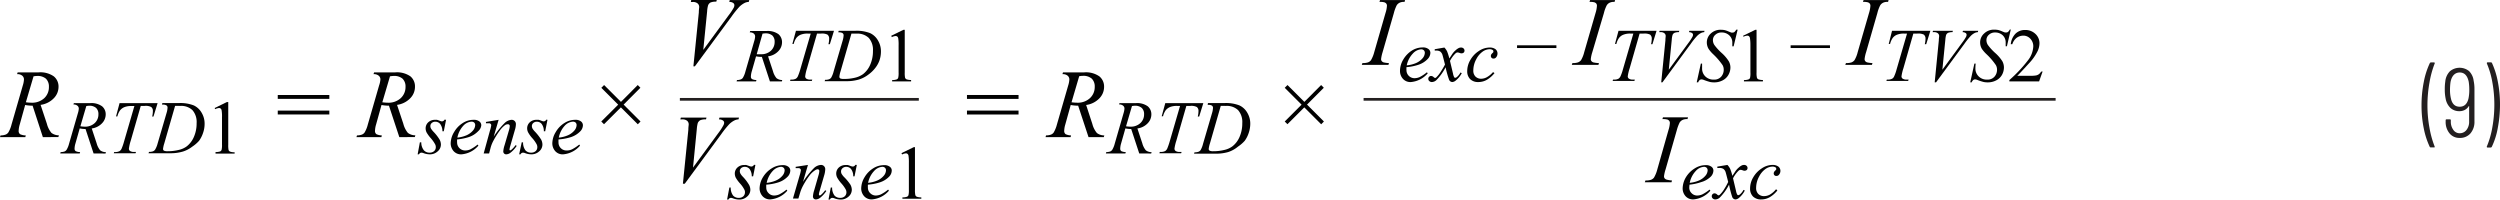   <svg data-name="Layer 1" xmlns="http://www.w3.org/2000/svg" width="6.39in" height="0.51in" viewBox="0 0 460.02 36.68">
   <path d="M447.1,30.06A14.52,14.52,0,0,1,446,26.68a20.93,20.93,0,0,1-.42-4.23,22.19,22.19,0,0,1,.42-4.37,14.28,14.28,0,0,1,1.11-3.45.24.24,0,0,1,.22-.12h.54a.15.15,0,0,1,.13.06.12.12,0,0,1,0,.14,17.59,17.59,0,0,0-.95,3.47,23.68,23.68,0,0,0-.38,4.23,22.86,22.86,0,0,0,.38,4.17,17.49,17.49,0,0,0,.95,3.41.1.1,0,0,1,0,.07.11.11,0,0,1-.05.09.18.18,0,0,1-.11,0h-.6A.24.24,0,0,1,447.1,30.06Z" transform="translate(0 -3.04)" fill="#231f20">
   </path>
   <path d="M455.32,19.44v5.92a3.24,3.24,0,0,1-.74,2.21,2.51,2.51,0,0,1-2,.83,2.3,2.3,0,0,1-1.84-.83,3.28,3.28,0,0,1-.72-2.21v-.2a.16.16,0,0,1,.18-.18h.59a.16.16,0,0,1,.18.18v.2a2.53,2.53,0,0,0,.47,1.57,1.38,1.38,0,0,0,1.14.61,1.55,1.55,0,0,0,1.27-.6,2.41,2.41,0,0,0,.49-1.58V22.59s0-.05,0-.05l-.06,0a1.93,1.93,0,0,1-.72.7,2.07,2.07,0,0,1-1,.24,2.37,2.37,0,0,1-1.66-.6,3.11,3.11,0,0,1-.88-1.69,8.06,8.06,0,0,1-.16-1.74,8.9,8.9,0,0,1,.09-1.41,3.09,3.09,0,0,1,.85-1.9,2.78,2.78,0,0,1,3.51-.05,3,3,0,0,1,.86,1.79A7.25,7.25,0,0,1,455.32,19.44Zm-1.09,1.67a7.84,7.84,0,0,0,.14-1.58,9.6,9.6,0,0,0-.11-1.48c-.24-1.12-.79-1.69-1.65-1.69s-1.48.6-1.7,1.8a11.1,11.1,0,0,0-.09,1.37A6.89,6.89,0,0,0,451,21.2c.24,1,.78,1.46,1.61,1.46S454,22.15,454.23,21.11Z" transform="translate(0 -3.04)" fill="#231f20">
   </path>
   <path d="M458.55,14.63A14.63,14.63,0,0,1,459.61,18a21.83,21.83,0,0,1,.41,4.23,22.92,22.92,0,0,1-.41,4.35,13.43,13.43,0,0,1-1.1,3.46.25.25,0,0,1-.22.13h-.56a.15.15,0,0,1-.13-.07.12.12,0,0,1,0-.13,16.13,16.13,0,0,0,1-3.46,23.74,23.74,0,0,0,.38-4.25,22.94,22.94,0,0,0-.38-4.17,15.25,15.25,0,0,0-1-3.39l0-.07c0-.09.06-.14.16-.14h.6A.24.24,0,0,1,458.55,14.63Z" transform="translate(0 -3.04)" fill="#231f20">
   </path>
   <path d="M7.89,28.26,6,22.47a7.29,7.29,0,0,1-1.37-.13l-1,3.6a4.6,4.6,0,0,0-.2,1.19.72.72,0,0,0,.26.58,2.49,2.49,0,0,0,1.05.23l-.08.32H0l.1-.32A2.63,2.63,0,0,0,1,27.8a1.12,1.12,0,0,0,.53-.4,5.42,5.42,0,0,0,.59-1.46l2.08-7.2a4.31,4.31,0,0,0,.21-1.11.88.88,0,0,0-.33-.69,1.34,1.34,0,0,0-.94-.27l.11-.33H7.1a4.3,4.3,0,0,1,2.81.74A2.41,2.41,0,0,1,10.77,19a3,3,0,0,1-.88,2.11,4.15,4.15,0,0,1-2.42,1.21l1.16,3.49a4.25,4.25,0,0,0,.84,1.67,2.26,2.26,0,0,0,1.37.44l-.1.32ZM4.76,21.84a7.83,7.83,0,0,0,1,.08,3.3,3.3,0,0,0,2.39-.84A2.76,2.76,0,0,0,9,19a2,2,0,0,0-.55-1.5A2.32,2.32,0,0,0,6.84,17a3.55,3.55,0,0,0-.67.07Z" transform="translate(0 -3.04)" fill="#010101">
   </path>
   <path d="M17.22,31.26l-1.48-4.5a5,5,0,0,1-1.07-.11l-.8,2.81a3.56,3.56,0,0,0-.15.92.53.53,0,0,0,.2.45,1.9,1.9,0,0,0,.82.18l-.07.25H11.09l.07-.25a2.36,2.36,0,0,0,.68-.1.86.86,0,0,0,.41-.32,4.18,4.18,0,0,0,.46-1.13l1.62-5.6A3.48,3.48,0,0,0,14.5,23a.67.67,0,0,0-.26-.53,1.08,1.08,0,0,0-.73-.22l.08-.25h3a3.32,3.32,0,0,1,2.19.58,1.9,1.9,0,0,1,.67,1.51,2.34,2.34,0,0,1-.69,1.63,3.16,3.16,0,0,1-1.88.94l.9,2.72a3.45,3.45,0,0,0,.65,1.3,1.73,1.73,0,0,0,1.06.34l-.07.25Zm-2.43-5a5.91,5.91,0,0,0,.78.07,2.58,2.58,0,0,0,1.86-.66,2.15,2.15,0,0,0,.68-1.62,1.53,1.53,0,0,0-.42-1.16,1.83,1.83,0,0,0-1.29-.41,2.76,2.76,0,0,0-.52.06Z" transform="translate(0 -3.04)" fill="#010101">
   </path>
   <path d="M22,22h7l-.76,2.46H28a4,4,0,0,0,.13-1,.89.89,0,0,0-.31-.75,2.17,2.17,0,0,0-1.19-.2h-.73l-1.84,6.39a8.08,8.08,0,0,0-.34,1.48.52.52,0,0,0,.21.43,1.36,1.36,0,0,0,.78.17h.31l-.08.25h-4L21,31h.18a1.67,1.67,0,0,0,.82-.17,1.1,1.1,0,0,0,.36-.42,9.77,9.77,0,0,0,.45-1.29l1.92-6.59h-.56a3.34,3.34,0,0,0-1.29.21,2,2,0,0,0-.79.59,3.2,3.2,0,0,0-.49,1.11h-.25Z" transform="translate(0 -3.04)" fill="#010101">
   </path>
   <path d="M29.8,22.24l.08-.25h3a6.74,6.74,0,0,1,2.78.43,3.28,3.28,0,0,1,1.45,1.36,3.88,3.88,0,0,1,.54,2,5.08,5.08,0,0,1-.31,1.77,5.21,5.21,0,0,1-.71,1.38A6.37,6.37,0,0,1,35.39,30a5.45,5.45,0,0,1-1.77.92,8,8,0,0,1-2.37.3H27.33l.09-.25a2,2,0,0,0,.72-.1.86.86,0,0,0,.4-.31A4.35,4.35,0,0,0,29,29.44l1.64-5.6a3.9,3.9,0,0,0,.19-1,.48.48,0,0,0-.18-.41,1.13,1.13,0,0,0-.69-.15Zm2.42.26-2,6.94a5,5,0,0,0-.22,1,.35.35,0,0,0,.07.21.31.31,0,0,0,.19.13,1.64,1.64,0,0,0,.58.07,8.36,8.36,0,0,0,2-.23,3.89,3.89,0,0,0,1.51-.66,4.36,4.36,0,0,0,1.33-1.75,6.14,6.14,0,0,0,.5-2.53,3.3,3.3,0,0,0-.77-2.39,3,3,0,0,0-2.23-.78Z" transform="translate(0 -3.04)" fill="#010101">
   </path>
   <path d="M39.5,22.9l2.25-1.1H42v7.83a4.5,4.5,0,0,0,.06,1,.54.54,0,0,0,.27.29,2.31,2.31,0,0,0,.84.12v.25H39.66V31a2.57,2.57,0,0,0,.85-.11.61.61,0,0,0,.26-.27,3.55,3.55,0,0,0,.08-1v-5a7,7,0,0,0-.07-1.3.58.58,0,0,0-.17-.32.48.48,0,0,0-.31-.1,1.81,1.81,0,0,0-.7.21Z" transform="translate(0 -3.04)" fill="#010101">
   </path>
   <path d="M51.11,20.5H60.6v.72H51.11Zm0,2.87H60.6v.72H51.11Z" transform="translate(0 -3.04)" fill="#010101">
   </path>
   <path d="M73.48,28.26l-1.91-5.79a7.29,7.29,0,0,1-1.37-.13l-1,3.6a4.6,4.6,0,0,0-.2,1.19.72.72,0,0,0,.26.58,2.49,2.49,0,0,0,1,.23l-.08.32H65.59l.1-.32a2.63,2.63,0,0,0,.87-.14,1.12,1.12,0,0,0,.53-.4,5.42,5.42,0,0,0,.59-1.46l2.08-7.2A4.31,4.31,0,0,0,70,17.63a.88.88,0,0,0-.33-.69,1.34,1.34,0,0,0-.94-.27l.11-.33h3.88a4.3,4.3,0,0,1,2.81.74A2.41,2.41,0,0,1,76.36,19a3,3,0,0,1-.88,2.11,4.15,4.15,0,0,1-2.42,1.21l1.16,3.49a4.25,4.25,0,0,0,.84,1.67,2.26,2.26,0,0,0,1.37.44l-.1.32Zm-3.13-6.42a7.83,7.83,0,0,0,1,.08,3.3,3.3,0,0,0,2.39-.84A2.76,2.76,0,0,0,74.62,19a2,2,0,0,0-.55-1.5A2.32,2.32,0,0,0,72.43,17a3.55,3.55,0,0,0-.67.07Z" transform="translate(0 -3.04)" fill="#010101">
   </path>
   <path d="M82.08,25.07l-.42,2.1h-.25A2.26,2.26,0,0,0,81,25.84a1.12,1.12,0,0,0-.89-.42.93.93,0,0,0-.67.24.72.72,0,0,0-.25.56.94.94,0,0,0,.1.43,3.45,3.45,0,0,0,.43.57,8.26,8.26,0,0,1,1.15,1.46,1.93,1.93,0,0,1,.26.93,1.64,1.64,0,0,1-.59,1.26,2.08,2.08,0,0,1-1.49.55,3.29,3.29,0,0,1-1.14-.23,1.2,1.2,0,0,0-.35-.08.5.5,0,0,0-.46.31h-.25l.41-2.21h.26A2.29,2.29,0,0,0,78,30.68a1.34,1.34,0,0,0,1.06.43,1.18,1.18,0,0,0,.83-.29.94.94,0,0,0,.3-.71,1.06,1.06,0,0,0-.11-.51,6.1,6.1,0,0,0-.8-1.14,6.21,6.21,0,0,1-.79-1.08,1.73,1.73,0,0,1-.17-.73,1.5,1.5,0,0,1,.48-1.12A1.76,1.76,0,0,1,80,25.07a2.35,2.35,0,0,1,.4,0,3.58,3.58,0,0,1,.45.15,1.81,1.81,0,0,0,.46.14.59.59,0,0,0,.5-.33Z" transform="translate(0 -3.04)" fill="#010101">
   </path>
   <path d="M84.11,28.68a4.72,4.72,0,0,0,0,.57,1.47,1.47,0,0,0,1.48,1.46,2.22,2.22,0,0,0,.95-.2,7.6,7.6,0,0,0,1.35-.89l.14.2a4.57,4.57,0,0,1-3.09,1.6,1.81,1.81,0,0,1-1.5-.62,2.17,2.17,0,0,1-.51-1.39,4.1,4.1,0,0,1,.63-2.09,4.73,4.73,0,0,1,1.58-1.65,3.62,3.62,0,0,1,2-.6,1.61,1.61,0,0,1,1.07.3.89.89,0,0,1,.35.7A1.63,1.63,0,0,1,88,27.15a4.22,4.22,0,0,1-1.75,1.1A9.92,9.92,0,0,1,84.11,28.68Zm0-.33a5.86,5.86,0,0,0,1.65-.4,3.3,3.3,0,0,0,1.26-.9,1.62,1.62,0,0,0,.42-1,.64.64,0,0,0-.18-.47.74.74,0,0,0-.52-.17,2.22,2.22,0,0,0-1.48.74A4.46,4.46,0,0,0,84.16,28.35Z" transform="translate(0 -3.04)" fill="#010101">
   </path>
   <path d="M91.75,25.07l-.91,3.11a14,14,0,0,1,2-2.5,2,2,0,0,1,1.31-.61.77.77,0,0,1,.56.23.8.8,0,0,1,.22.59,3.84,3.84,0,0,1-.2,1.09l-.83,2.88a4,4,0,0,0-.14.61.3.3,0,0,0,0,.16.17.17,0,0,0,.12.06.37.37,0,0,0,.2-.09,4.68,4.68,0,0,0,.79-.87l.21.13a5,5,0,0,1-1.2,1.3,1.3,1.3,0,0,1-.71.26.52.52,0,0,1-.56-.56,4.62,4.62,0,0,1,.24-1.13L93.65,27a3.07,3.07,0,0,0,.15-.8.31.31,0,0,0-.31-.31A.93.93,0,0,0,93,26a4.22,4.22,0,0,0-1,1,14.42,14.42,0,0,0-1.15,1.81,6.3,6.3,0,0,0-.54,1.27L90,31.26h-1L90.17,27a5,5,0,0,0,.22-.93.34.34,0,0,0-.12-.26.4.4,0,0,0-.3-.11l-.29,0-.26,0,0-.24Z" transform="translate(0 -3.04)" fill="#010101">
   </path>
   <path d="M100.74,25.07l-.42,2.1h-.25a2.19,2.19,0,0,0-.39-1.33,1.11,1.11,0,0,0-.88-.42.94.94,0,0,0-.68.24.75.75,0,0,0-.25.56,1.08,1.08,0,0,0,.1.43,3.12,3.12,0,0,0,.44.57,9.37,9.37,0,0,1,1.15,1.46,2,2,0,0,1,.25.93,1.64,1.64,0,0,1-.59,1.26,2.08,2.08,0,0,1-1.49.55,3.2,3.2,0,0,1-1.13-.23,1.35,1.35,0,0,0-.35-.08.52.52,0,0,0-.47.31h-.25L96,29.21h.25a2.36,2.36,0,0,0,.43,1.47,1.35,1.35,0,0,0,1.07.43,1.16,1.16,0,0,0,.82-.29.94.94,0,0,0,.3-.71,1.06,1.06,0,0,0-.11-.51,5.64,5.64,0,0,0-.8-1.14,5.53,5.53,0,0,1-.78-1.08,1.61,1.61,0,0,1-.18-.73,1.5,1.5,0,0,1,.48-1.12,1.76,1.76,0,0,1,1.24-.46,2.35,2.35,0,0,1,.4,0,3.58,3.58,0,0,1,.45.15,1.73,1.73,0,0,0,.47.14.58.58,0,0,0,.49-.33Z" transform="translate(0 -3.04)" fill="#010101">
   </path>
   <path d="M102.77,28.68a4.43,4.43,0,0,0,0,.57,1.45,1.45,0,0,0,1.47,1.46,2.22,2.22,0,0,0,1-.2,7.6,7.6,0,0,0,1.35-.89l.14.2a4.57,4.57,0,0,1-3.09,1.6,1.81,1.81,0,0,1-1.5-.62,2.17,2.17,0,0,1-.51-1.39,4.1,4.1,0,0,1,.63-2.09,4.73,4.73,0,0,1,1.58-1.65,3.65,3.65,0,0,1,2-.6,1.61,1.61,0,0,1,1.07.3.89.89,0,0,1,.35.7,1.63,1.63,0,0,1-.45,1.08,4.22,4.22,0,0,1-1.75,1.1A9.92,9.92,0,0,1,102.77,28.68Zm0-.33a5.69,5.69,0,0,0,1.65-.4,3.3,3.3,0,0,0,1.26-.9,1.62,1.62,0,0,0,.42-1,.64.64,0,0,0-.18-.47.74.74,0,0,0-.52-.17,2.24,2.24,0,0,0-1.48.74A4.46,4.46,0,0,0,102.82,28.35Z" transform="translate(0 -3.04)" fill="#010101">
   </path>
   <path d="M110.64,25.38l3.11-3.1-3.1-3.1.51-.51,3.1,3.1,3.09-3.1.49.5-3.09,3.1,3.11,3.11-.5.51-3.11-3.11-3.11,3.1Z" transform="translate(0 -3.04)" fill="#010101">
   </path>
   <path d="M236.4,25.38l3.1-3.1-3.1-3.1.51-.51,3.1,3.1,3.09-3.1.49.5-3.09,3.1,3.11,3.11-.5.51L240,22.78l-3.1,3.1Z" transform="translate(0 -3.04)" fill="#010101">
   </path>
   <path d="M177.93,20.5h9.49v.72h-9.49Zm0,2.87h9.49v.72h-9.49Z" transform="translate(0 -3.04)" fill="#010101">
   </path>
   <path d="M200.3,28.26l-1.91-5.79a7.29,7.29,0,0,1-1.37-.13l-1,3.6a4.6,4.6,0,0,0-.2,1.19.72.72,0,0,0,.26.58,2.49,2.49,0,0,0,1,.23l-.08.32h-4.61l.09-.32a2.65,2.65,0,0,0,.88-.14,1.12,1.12,0,0,0,.53-.4,5.77,5.77,0,0,0,.59-1.46l2.08-7.2a4.31,4.31,0,0,0,.21-1.11.88.88,0,0,0-.33-.69,1.34,1.34,0,0,0-.94-.27l.1-.33h3.89a4.3,4.3,0,0,1,2.81.74,2.41,2.41,0,0,1,.86,1.94,3,3,0,0,1-.88,2.11,4.15,4.15,0,0,1-2.42,1.21L201,25.83a4.25,4.25,0,0,0,.84,1.67,2.25,2.25,0,0,0,1.36.44l-.09.32Zm-3.13-6.42a7.83,7.83,0,0,0,1,.08,3.3,3.3,0,0,0,2.39-.84,2.76,2.76,0,0,0,.88-2.09,2,2,0,0,0-.55-1.5,2.32,2.32,0,0,0-1.64-.51,3.55,3.55,0,0,0-.67.07Z" transform="translate(0 -3.04)" fill="#010101">
   </path>
   <path d="M209.63,31.26l-1.48-4.5a5,5,0,0,1-1.07-.11l-.8,2.81a3.56,3.56,0,0,0-.15.92.55.55,0,0,0,.19.45,2,2,0,0,0,.83.18l-.07.25h-3.59l.08-.25a2.36,2.36,0,0,0,.68-.1.86.86,0,0,0,.41-.32,4.18,4.18,0,0,0,.46-1.13l1.62-5.6a3.48,3.48,0,0,0,.17-.87.67.67,0,0,0-.26-.53,1.09,1.09,0,0,0-.74-.22L206,22h3a3.32,3.32,0,0,1,2.19.58,1.9,1.9,0,0,1,.67,1.51,2.34,2.34,0,0,1-.69,1.63,3.16,3.16,0,0,1-1.88.94l.9,2.72a3.45,3.45,0,0,0,.65,1.3,1.73,1.73,0,0,0,1.06.34l-.07.25Zm-2.43-5a5.91,5.91,0,0,0,.78.07,2.58,2.58,0,0,0,1.86-.66,2.15,2.15,0,0,0,.68-1.62,1.53,1.53,0,0,0-.42-1.16,1.83,1.83,0,0,0-1.29-.41,2.76,2.76,0,0,0-.52.06Z" transform="translate(0 -3.04)" fill="#010101">
   </path>
   <path d="M214.42,22h7l-.76,2.46h-.26a4,4,0,0,0,.13-1,.89.89,0,0,0-.31-.75,2.17,2.17,0,0,0-1.19-.2h-.73l-1.84,6.39a8.53,8.53,0,0,0-.35,1.48.53.53,0,0,0,.22.43,1.36,1.36,0,0,0,.78.17h.31l-.08.25h-4l.07-.25h.18a1.67,1.67,0,0,0,.82-.17,1.1,1.1,0,0,0,.36-.42,11.58,11.58,0,0,0,.45-1.29l1.92-6.59h-.56a3.34,3.34,0,0,0-1.29.21,2,2,0,0,0-.79.59,3.2,3.2,0,0,0-.49,1.11h-.25Z" transform="translate(0 -3.04)" fill="#010101">
   </path>
   <path d="M222.2,22.24l.09-.25h3a6.74,6.74,0,0,1,2.78.43,3.28,3.28,0,0,1,1.45,1.36,3.88,3.88,0,0,1,.54,2,5.32,5.32,0,0,1-.31,1.77,5.21,5.21,0,0,1-.71,1.38A6.37,6.37,0,0,1,227.8,30,5.45,5.45,0,0,1,226,31a8,8,0,0,1-2.37.3h-3.92l.09-.25a2,2,0,0,0,.72-.1.86.86,0,0,0,.4-.31,4.35,4.35,0,0,0,.45-1.16l1.64-5.6a3.9,3.9,0,0,0,.19-1,.48.48,0,0,0-.18-.41,1.15,1.15,0,0,0-.7-.15Zm2.43.26-2,6.94a5,5,0,0,0-.22,1,.35.35,0,0,0,.07.21.31.31,0,0,0,.19.13,1.64,1.64,0,0,0,.58.07,8.36,8.36,0,0,0,2-.23,3.89,3.89,0,0,0,1.51-.66,4.36,4.36,0,0,0,1.33-1.75,6.14,6.14,0,0,0,.5-2.53,3.3,3.3,0,0,0-.77-2.39,3,3,0,0,0-2.23-.78Z" transform="translate(0 -3.04)" fill="#010101">
   </path>
   <path d="M127.59,15.23l1-9.92c0-.51.07-.85.07-1a.85.85,0,0,0-.3-.66,1.31,1.31,0,0,0-.92-.26h-.32L127.2,3h4.7l-.1.33a2.51,2.51,0,0,0-1.05.15,1,1,0,0,0-.45.51,4.94,4.94,0,0,0-.18,1.1l-.71,7.11,4.65-6.34A10.88,10.88,0,0,0,135,4.46a1,1,0,0,0,.13-.47.5.5,0,0,0-.2-.41,1.24,1.24,0,0,0-.75-.21l.1-.33h3.59l-.09.33a2,2,0,0,0-.69.16,3.89,3.89,0,0,0-1,.7,17.38,17.38,0,0,0-1.51,1.88l-6.72,9.12Z" transform="translate(0 -3.04)" fill="#010101">
   </path>
   <path d="M141.67,18l-1.48-4.51a5,5,0,0,1-1.07-.1l-.8,2.8a3.69,3.69,0,0,0-.15.93.53.53,0,0,0,.2.45,1.9,1.9,0,0,0,.82.18l-.07.25h-3.58l.07-.25a2,2,0,0,0,.68-.11.79.79,0,0,0,.41-.31,4.28,4.28,0,0,0,.46-1.14l1.62-5.59a3.48,3.48,0,0,0,.17-.87.7.7,0,0,0-.26-.54,1.13,1.13,0,0,0-.73-.21l.08-.25h3a3.38,3.38,0,0,1,2.19.57,1.93,1.93,0,0,1,.67,1.51,2.35,2.35,0,0,1-.69,1.64,3.16,3.16,0,0,1-1.88.94l.9,2.72a3.39,3.39,0,0,0,.65,1.29,1.73,1.73,0,0,0,1.06.35l-.07.25Zm-2.43-5A5.77,5.77,0,0,0,140,13a2.57,2.57,0,0,0,1.86-.65,2.17,2.17,0,0,0,.68-1.62,1.55,1.55,0,0,0-.42-1.17,1.88,1.88,0,0,0-1.29-.4,2.76,2.76,0,0,0-.52.06Z" transform="translate(0 -3.04)" fill="#010101">
   </path>
   <path d="M146.46,8.69h7l-.76,2.46h-.26a4,4,0,0,0,.13-1,.91.91,0,0,0-.31-.76,2.31,2.31,0,0,0-1.19-.19h-.73l-1.84,6.39a7.9,7.9,0,0,0-.34,1.48.53.53,0,0,0,.21.43,1.36,1.36,0,0,0,.78.17h.31l-.08.25h-4l.07-.25h.18a1.67,1.67,0,0,0,.82-.17,1.07,1.07,0,0,0,.36-.43,10.47,10.47,0,0,0,.45-1.28l1.92-6.59h-.56a3.34,3.34,0,0,0-1.29.21,1.94,1.94,0,0,0-.79.59,3.2,3.2,0,0,0-.49,1.11h-.25Z" transform="translate(0 -3.04)" fill="#010101">
   </path>
   <path d="M154.25,8.94l.08-.25h3a6.74,6.74,0,0,1,2.78.43,3.28,3.28,0,0,1,1.45,1.36,3.85,3.85,0,0,1,.54,2,5.08,5.08,0,0,1-.31,1.77A5,5,0,0,1,161,15.6a6.07,6.07,0,0,1-1.2,1.14,5.65,5.65,0,0,1-1.77.92,8,8,0,0,1-2.37.3h-3.92l.09-.25a2,2,0,0,0,.72-.1.86.86,0,0,0,.4-.31,4.51,4.51,0,0,0,.45-1.16l1.64-5.6a4,4,0,0,0,.19-1,.48.48,0,0,0-.18-.41,1.13,1.13,0,0,0-.69-.15Zm2.42.26-2,6.94a5.11,5.11,0,0,0-.22,1,.35.35,0,0,0,.26.35,2,2,0,0,0,.58.06,8.37,8.37,0,0,0,2-.22,4.21,4.21,0,0,0,1.51-.66,4.36,4.36,0,0,0,1.33-1.75,6.17,6.17,0,0,0,.5-2.53,3.3,3.3,0,0,0-.77-2.39,3,3,0,0,0-2.23-.79Z" transform="translate(0 -3.04)" fill="#010101">
   </path>
   <path d="M164,9.6l2.25-1.1h.23v7.83a4.56,4.56,0,0,0,.06,1,.58.58,0,0,0,.27.29,2.31,2.31,0,0,0,.84.12V18h-3.49v-.25a2.25,2.25,0,0,0,.85-.12.55.55,0,0,0,.26-.26,3.6,3.6,0,0,0,.08-1v-5a6.91,6.91,0,0,0-.07-1.3.58.58,0,0,0-.17-.32.48.48,0,0,0-.31-.1,1.81,1.81,0,0,0-.7.21Z" transform="translate(0 -3.04)" fill="#010101">
   </path>
   <path d="M125.66,36.83l1-9.92c0-.51.07-.85.07-1a.88.88,0,0,0-.29-.66,1.36,1.36,0,0,0-.93-.26h-.32l.09-.33H130l-.09.33a2.51,2.51,0,0,0-1.05.15,1.1,1.1,0,0,0-.46.51,5.67,5.67,0,0,0-.18,1.1l-.7,7.11,4.65-6.34a10.48,10.48,0,0,0,.94-1.44,1.08,1.08,0,0,0,.14-.47.51.51,0,0,0-.21-.41,1.24,1.24,0,0,0-.75-.21l.1-.33h3.59l-.09.33a1.89,1.89,0,0,0-.68.16,3.76,3.76,0,0,0-1,.7,17.38,17.38,0,0,0-1.51,1.88L126,36.83Z" transform="translate(0 -3.04)" fill="#010101">
   </path>
   <path d="M139,33.37l-.42,2.1h-.25a2.26,2.26,0,0,0-.39-1.33,1.11,1.11,0,0,0-.88-.42,1,1,0,0,0-.68.23.78.78,0,0,0-.25.56,1,1,0,0,0,.1.43,2.8,2.8,0,0,0,.44.58A8.19,8.19,0,0,1,137.81,37a1.93,1.93,0,0,1,.26.93,1.64,1.64,0,0,1-.59,1.26,2.08,2.08,0,0,1-1.49.55,3.29,3.29,0,0,1-1.14-.23,1.22,1.22,0,0,0-.34-.08.5.5,0,0,0-.47.31h-.25l.42-2.21h.25a2.36,2.36,0,0,0,.43,1.47,1.35,1.35,0,0,0,1.07.43,1.16,1.16,0,0,0,.82-.29,1,1,0,0,0,.3-.72,1,1,0,0,0-.11-.5,5.38,5.38,0,0,0-.8-1.14,6.21,6.21,0,0,1-.79-1.08,1.8,1.8,0,0,1-.17-.73,1.5,1.5,0,0,1,.48-1.12,1.76,1.76,0,0,1,1.24-.46,1.64,1.64,0,0,1,.4,0l.45.15a1.59,1.59,0,0,0,.47.13.56.56,0,0,0,.49-.32Z" transform="translate(0 -3.04)" fill="#010101">
   </path>
   <path d="M141,37a4.43,4.43,0,0,0,0,.57,1.37,1.37,0,0,0,.43,1,1.39,1.39,0,0,0,1,.43,2.38,2.38,0,0,0,.95-.2,7.6,7.6,0,0,0,1.35-.89l.14.2a4.57,4.57,0,0,1-3.09,1.6,1.82,1.82,0,0,1-1.5-.63,2.15,2.15,0,0,1-.51-1.38,4.1,4.1,0,0,1,.63-2.09A4.85,4.85,0,0,1,142,34a3.72,3.72,0,0,1,2-.59,1.61,1.61,0,0,1,1.07.3.87.87,0,0,1,.35.69,1.65,1.65,0,0,1-.45,1.09,4.11,4.11,0,0,1-1.75,1.09A9.28,9.28,0,0,1,141,37Zm.05-.33a5.69,5.69,0,0,0,1.65-.4,3.3,3.3,0,0,0,1.26-.9,1.62,1.62,0,0,0,.42-1,.64.64,0,0,0-.18-.47.7.7,0,0,0-.52-.18,2.26,2.26,0,0,0-1.48.75A4.46,4.46,0,0,0,141.08,36.65Z" transform="translate(0 -3.04)" fill="#010101">
   </path>
   <path d="M148.67,33.37l-.91,3.11a15.09,15.09,0,0,1,2-2.51,2,2,0,0,1,1.31-.6.75.75,0,0,1,.56.23.78.78,0,0,1,.22.59,4.21,4.21,0,0,1-.19,1.09l-.84,2.88a3.7,3.7,0,0,0-.14.61.3.3,0,0,0,.05.16.17.17,0,0,0,.12.06.37.37,0,0,0,.2-.09,4.68,4.68,0,0,0,.79-.87l.21.13a5.15,5.15,0,0,1-1.2,1.3,1.35,1.35,0,0,1-.71.26.54.54,0,0,1-.4-.15.56.56,0,0,1-.15-.41,4.47,4.47,0,0,1,.23-1.13l.79-2.75a3.07,3.07,0,0,0,.15-.8.28.28,0,0,0-.09-.22.29.29,0,0,0-.22-.09.91.91,0,0,0-.45.17,4.08,4.08,0,0,0-1.06,1,14.42,14.42,0,0,0-1.15,1.81,6.93,6.93,0,0,0-.54,1.27l-.34,1.13h-1l1.24-4.28a5.23,5.23,0,0,0,.22-.93.34.34,0,0,0-.12-.26.41.41,0,0,0-.3-.12l-.28,0-.26,0,0-.24Z" transform="translate(0 -3.04)" fill="#010101">
   </path>
   <path d="M157.66,33.37l-.42,2.1H157a2.13,2.13,0,0,0-.39-1.33,1.11,1.11,0,0,0-.88-.42A1,1,0,0,0,155,34a.77.77,0,0,0-.24.56,1,1,0,0,0,.09.43,3.23,3.23,0,0,0,.44.58A8.92,8.92,0,0,1,156.48,37a2.05,2.05,0,0,1,.26.93,1.67,1.67,0,0,1-.59,1.26,2.12,2.12,0,0,1-1.5.55,3.24,3.24,0,0,1-1.13-.23,1.27,1.27,0,0,0-.35-.08.5.5,0,0,0-.47.31h-.25l.42-2.21h.25a2.36,2.36,0,0,0,.43,1.47,1.37,1.37,0,0,0,1.07.43,1.16,1.16,0,0,0,.82-.29,1,1,0,0,0,.31-.72,1.18,1.18,0,0,0-.11-.5,5.94,5.94,0,0,0-.81-1.14,6,6,0,0,1-.78-1.08,1.67,1.67,0,0,1-.18-.73,1.5,1.5,0,0,1,.48-1.12,1.78,1.78,0,0,1,1.25-.46,1.61,1.61,0,0,1,.39,0,3.1,3.1,0,0,1,.45.15,1.59,1.59,0,0,0,.47.13.56.56,0,0,0,.49-.32Z" transform="translate(0 -3.04)" fill="#010101">
   </path>
   <path d="M159.7,37a4.72,4.72,0,0,0,0,.57,1.37,1.37,0,0,0,.43,1,1.43,1.43,0,0,0,1,.43,2.37,2.37,0,0,0,.94-.2,6.94,6.94,0,0,0,1.35-.89l.15.2a4.57,4.57,0,0,1-3.09,1.6,1.82,1.82,0,0,1-1.51-.63,2.13,2.13,0,0,1-.5-1.38,4.1,4.1,0,0,1,.63-2.09A4.73,4.73,0,0,1,160.67,34a3.72,3.72,0,0,1,2-.59,1.61,1.61,0,0,1,1.07.3.84.84,0,0,1,.35.69,1.65,1.65,0,0,1-.45,1.09,4.11,4.11,0,0,1-1.75,1.09A9.29,9.29,0,0,1,159.7,37Zm0-.33a5.69,5.69,0,0,0,1.65-.4,3.3,3.3,0,0,0,1.26-.9,1.62,1.62,0,0,0,.42-1,.64.64,0,0,0-.18-.47.69.69,0,0,0-.51-.18,2.22,2.22,0,0,0-1.48.75A4.39,4.39,0,0,0,159.74,36.65Z" transform="translate(0 -3.04)" fill="#010101">
   </path>
   <path d="M165.88,31.2l2.26-1.1h.22v7.83a4.31,4.31,0,0,0,.07,1,.51.51,0,0,0,.27.29,2.24,2.24,0,0,0,.83.12v.25h-3.48v-.25a2.29,2.29,0,0,0,.85-.12.55.55,0,0,0,.26-.26,3.6,3.6,0,0,0,.08-1v-5a8,8,0,0,0-.07-1.3.53.53,0,0,0-.18-.32.44.44,0,0,0-.3-.1,1.81,1.81,0,0,0-.7.21Z" transform="translate(0 -3.04)" fill="#010101">
   </path>
   <line x1="125.1" y1="18.26" x2="169.07" y2="18.26" fill="none" stroke="#231f20" stroke-miterlimit="10" stroke-width="0.5">
   </line>
   <path d="M255.58,14.63l-.1.33h-4.9l.12-.33a3.09,3.09,0,0,0,1-.12,1.2,1.2,0,0,0,.57-.41,5.76,5.76,0,0,0,.6-1.48l2.07-7.19a5.22,5.22,0,0,0,.27-1.35.65.65,0,0,0-.12-.39.78.78,0,0,0-.35-.24,3,3,0,0,0-.91-.08l.11-.33h4.6l-.09.33a1.86,1.86,0,0,0-.84.12,1.35,1.35,0,0,0-.6.5,7.05,7.05,0,0,0-.53,1.44l-2.07,7.19a7.13,7.13,0,0,0-.28,1.27.65.65,0,0,0,.11.37.78.78,0,0,0,.35.24A5,5,0,0,0,255.58,14.63Z" transform="translate(0 -3.04)" fill="#010101">
   </path>
   <path d="M258.8,15.38a4.43,4.43,0,0,0,0,.57,1.47,1.47,0,0,0,1.47,1.46,2.38,2.38,0,0,0,.95-.2,7.6,7.6,0,0,0,1.35-.89l.14.2a4.57,4.57,0,0,1-3.09,1.6,1.82,1.82,0,0,1-1.5-.63,2.15,2.15,0,0,1-.51-1.38A4.1,4.1,0,0,1,258.2,14a4.85,4.85,0,0,1,1.58-1.66,3.72,3.72,0,0,1,2-.59,1.61,1.61,0,0,1,1.07.3.87.87,0,0,1,.35.69,1.65,1.65,0,0,1-.45,1.09A4.11,4.11,0,0,1,261,14.94,9.28,9.28,0,0,1,258.8,15.38Zm.05-.33a5.69,5.69,0,0,0,1.65-.4,3.3,3.3,0,0,0,1.26-.9,1.62,1.62,0,0,0,.42-1,.64.64,0,0,0-.18-.47.7.7,0,0,0-.52-.18,2.26,2.26,0,0,0-1.48.75A4.46,4.46,0,0,0,258.85,15.05Z" transform="translate(0 -3.04)" fill="#010101">
   </path>
   <path d="M265.78,11.77a3,3,0,0,1,.5.71,10.38,10.38,0,0,1,.41,1.3l.6-.91a3.72,3.72,0,0,1,.58-.62,2.37,2.37,0,0,1,.6-.41,1,1,0,0,1,.36-.07.65.65,0,0,1,.47.16.55.55,0,0,1,.07.74.65.65,0,0,1-.43.17.89.89,0,0,1-.31-.06,1.51,1.51,0,0,0-.43-.11.63.63,0,0,0-.39.19,5.21,5.21,0,0,0-1,1.37l.56,2.35a2.33,2.33,0,0,0,.21.65.26.26,0,0,0,.18.11.61.61,0,0,0,.34-.16,2.69,2.69,0,0,0,.64-.82l.24.12a4.25,4.25,0,0,1-1.09,1.34,1.16,1.16,0,0,1-.64.3.67.67,0,0,1-.61-.43A18.1,18.1,0,0,1,266,15.4a9.56,9.56,0,0,1-1.71,2.38,1.29,1.29,0,0,1-.81.34.71.71,0,0,1-.5-.2.51.51,0,0,1-.16-.4.51.51,0,0,1,.52-.52.73.73,0,0,1,.46.21.48.48,0,0,0,.28.16.42.42,0,0,0,.21-.11,5.39,5.39,0,0,0,.87-1.12,12.44,12.44,0,0,0,.73-1.24c-.28-1.11-.44-1.7-.46-1.76a1.28,1.28,0,0,0-.41-.63,1.3,1.3,0,0,0-.75-.18H264v-.25Z" transform="translate(0 -3.04)" fill="#010101">
   </path>
   <path d="M275,16.47a5,5,0,0,1-1.43,1.25,3.13,3.13,0,0,1-1.54.4,2.05,2.05,0,0,1-1.51-.54,2,2,0,0,1-.54-1.47,4,4,0,0,1,.58-2.06,4.77,4.77,0,0,1,1.57-1.65,3.62,3.62,0,0,1,1.94-.63,1.76,1.76,0,0,1,1.12.31,1,1,0,0,1,.36.77,1.07,1.07,0,0,1-.25.72.59.59,0,0,1-.48.23.48.48,0,0,1-.35-.13.5.5,0,0,1-.14-.35.69.69,0,0,1,.05-.24,1.32,1.32,0,0,1,.21-.26.85.85,0,0,0,.2-.22.35.35,0,0,0,0-.14.27.27,0,0,0-.13-.24,1,1,0,0,0-.56-.14,2.27,2.27,0,0,0-1.32.47,3.86,3.86,0,0,0-1.12,1.34A4.39,4.39,0,0,0,271.1,16a1.52,1.52,0,0,0,.39,1.1,1.46,1.46,0,0,0,1.08.41,2.21,2.21,0,0,0,1-.27,4.28,4.28,0,0,0,1.16-.95Z" transform="translate(0 -3.04)" fill="#010101">
   </path>
   <path d="M286.39,11.86h-7.24v-.5h7.24Z" transform="translate(0 -3.04)" fill="#010101">
   </path>
   <path d="M294.22,14.63l-.1.33h-4.9l.12-.33a3,3,0,0,0,1-.12,1.29,1.29,0,0,0,.58-.41,5.47,5.47,0,0,0,.59-1.48l2.08-7.19a5.56,5.56,0,0,0,.26-1.35.71.71,0,0,0-.11-.39.84.84,0,0,0-.35-.24,3.11,3.11,0,0,0-.91-.08l.11-.33h4.6l-.1.33a1.84,1.84,0,0,0-.83.12,1.3,1.3,0,0,0-.6.5,6.48,6.48,0,0,0-.53,1.44L293,12.62a6.28,6.28,0,0,0-.28,1.27.58.58,0,0,0,.11.37.73.73,0,0,0,.35.24A5,5,0,0,0,294.22,14.63Z" transform="translate(0 -3.04)" fill="#010101">
   </path>
   <path d="M297.82,8.69h7l-.76,2.46h-.25a4.55,4.55,0,0,0,.13-1,.94.94,0,0,0-.31-.76,2.38,2.38,0,0,0-1.2-.19h-.73l-1.83,6.39a8.32,8.32,0,0,0-.35,1.48.51.51,0,0,0,.22.43,1.3,1.3,0,0,0,.77.17h.31l-.08.25h-4l.07-.25H297a1.64,1.64,0,0,0,.82-.17,1.07,1.07,0,0,0,.36-.43,7.82,7.82,0,0,0,.45-1.28l1.92-6.59H300a3.27,3.27,0,0,0-1.29.21,1.81,1.81,0,0,0-.79.59,3,3,0,0,0-.49,1.11h-.26Z" transform="translate(0 -3.04)" fill="#010101">
   </path>
   <path d="M305.68,18.17l.77-7.72c0-.39.05-.65.05-.79a.63.63,0,0,0-.23-.51,1,1,0,0,0-.72-.21h-.24l.07-.25H309l-.07.25a2,2,0,0,0-.82.13.75.75,0,0,0-.35.39,3.85,3.85,0,0,0-.14.86l-.55,5.53,3.62-4.94a8.35,8.35,0,0,0,.73-1.11.89.89,0,0,0,.11-.37.42.42,0,0,0-.16-.32,1.06,1.06,0,0,0-.59-.17l.08-.25h2.79l-.07.25a1.42,1.42,0,0,0-.53.13,2.93,2.93,0,0,0-.75.54,13,13,0,0,0-1.18,1.47l-5.22,7.09Z" transform="translate(0 -3.04)" fill="#010101">
   </path>
   <path d="M312.21,18.17l.76-3.44h.23c0,.33,0,.61,0,.83a2,2,0,0,0,.59,1.52,2.11,2.11,0,0,0,1.57.59,1.68,1.68,0,0,0,1.36-.55,1.91,1.91,0,0,0,.46-1.27,1.69,1.69,0,0,0-.21-.84,12.47,12.47,0,0,0-1.72-2,5.8,5.8,0,0,1-.86-1,2.33,2.33,0,0,1-.32-1.16,2.19,2.19,0,0,1,.73-1.66,2.57,2.57,0,0,1,1.85-.69,3.41,3.41,0,0,1,.73.07,4.85,4.85,0,0,1,.77.28l.44.17.21,0a.62.62,0,0,0,.34-.1,1.48,1.48,0,0,0,.34-.44h.26L319,11.55h-.24q0-.41,0-.66a1.77,1.77,0,0,0-.55-1.35A2,2,0,0,0,316.79,9a1.6,1.6,0,0,0-1.15.42,1.28,1.28,0,0,0-.45,1,1.63,1.63,0,0,0,.29.91,9.9,9.9,0,0,0,1.3,1.42,7.29,7.29,0,0,1,1.32,1.53,2.33,2.33,0,0,1,.31,1.17,2.75,2.75,0,0,1-.38,1.37,2.51,2.51,0,0,1-1.07,1,3.25,3.25,0,0,1-1.52.36,3.8,3.8,0,0,1-.77-.07,10.57,10.57,0,0,1-1.13-.37,1.32,1.32,0,0,0-.45-.11c-.26,0-.47.19-.62.55Z" transform="translate(0 -3.04)" fill="#010101">
   </path>
   <path d="M320.75,9.6,323,8.5h.22v7.83a3.76,3.76,0,0,0,.07,1,.51.51,0,0,0,.27.29,2.2,2.2,0,0,0,.83.12V18h-3.49v-.25a2.25,2.25,0,0,0,.85-.12.53.53,0,0,0,.27-.26,3.79,3.79,0,0,0,.07-1v-5A8.42,8.42,0,0,0,322,10a.59.59,0,0,0-.18-.32.44.44,0,0,0-.3-.1,1.84,1.84,0,0,0-.71.21Z" transform="translate(0 -3.04)" fill="#010101">
   </path>
   <path d="M336.73,11.86h-7.24v-.5h7.24Z" transform="translate(0 -3.04)" fill="#010101">
   </path>
   <path d="M344.55,14.63l-.1.33h-4.9l.12-.33a3.09,3.09,0,0,0,1-.12,1.31,1.31,0,0,0,.57-.41,5.47,5.47,0,0,0,.59-1.48l2.08-7.19a5.56,5.56,0,0,0,.26-1.35.71.71,0,0,0-.11-.39.78.78,0,0,0-.35-.24,3.06,3.06,0,0,0-.91-.08l.11-.33h4.6l-.09.33a1.86,1.86,0,0,0-.84.12,1.35,1.35,0,0,0-.6.5,6.48,6.48,0,0,0-.53,1.44l-2.07,7.19a6.28,6.28,0,0,0-.28,1.27.65.65,0,0,0,.11.37.73.73,0,0,0,.35.24A5,5,0,0,0,344.55,14.63Z" transform="translate(0 -3.04)" fill="#010101">
   </path>
   <path d="M348.15,8.69h7.05l-.76,2.46h-.26a4.55,4.55,0,0,0,.13-1,.94.94,0,0,0-.31-.76,2.36,2.36,0,0,0-1.2-.19h-.73l-1.83,6.39a8.32,8.32,0,0,0-.35,1.48.51.51,0,0,0,.22.43,1.33,1.33,0,0,0,.77.17h.32l-.09.25h-4l.08-.25h.17a1.64,1.64,0,0,0,.82-.17.93.93,0,0,0,.36-.43,7.82,7.82,0,0,0,.45-1.28l1.92-6.59h-.55a3.34,3.34,0,0,0-1.29.21,1.81,1.81,0,0,0-.79.59,3.2,3.2,0,0,0-.49,1.11h-.25Z" transform="translate(0 -3.04)" fill="#010101">
   </path>
   <path d="M356,18.17l.76-7.72c0-.39.06-.65.06-.79a.66.66,0,0,0-.23-.51,1.07,1.07,0,0,0-.72-.21h-.25l.07-.25h3.66l-.08.25a2,2,0,0,0-.82.13.8.8,0,0,0-.35.39,4.61,4.61,0,0,0-.14.86l-.55,5.53,3.62-4.94a8.78,8.78,0,0,0,.74-1.11,1,1,0,0,0,.1-.37.39.39,0,0,0-.16-.32,1,1,0,0,0-.59-.17l.09-.25H364l-.06.25a1.42,1.42,0,0,0-.54.13,2.93,2.93,0,0,0-.75.54,14.21,14.21,0,0,0-1.18,1.47l-5.22,7.09Z" transform="translate(0 -3.04)" fill="#010101">
   </path>
   <path d="M362.54,18.17l.76-3.44h.24a6.85,6.85,0,0,0-.05.83,2,2,0,0,0,.6,1.52,2.09,2.09,0,0,0,1.56.59,1.68,1.68,0,0,0,1.36-.55,1.91,1.91,0,0,0,.46-1.27,1.69,1.69,0,0,0-.21-.84,12.23,12.23,0,0,0-1.71-2,6,6,0,0,1-.87-1,2.33,2.33,0,0,1-.32-1.16,2.19,2.19,0,0,1,.73-1.66A2.58,2.58,0,0,1,367,8.48a3.38,3.38,0,0,1,.72.07,4.85,4.85,0,0,1,.77.28l.44.17.21,0a.65.65,0,0,0,.35-.1,1.68,1.68,0,0,0,.33-.44H370l-.71,3.07h-.23c0-.27,0-.49,0-.66a1.8,1.8,0,0,0-.54-1.35A2,2,0,0,0,367.12,9a1.61,1.61,0,0,0-1.15.42,1.28,1.28,0,0,0-.45,1,1.63,1.63,0,0,0,.29.91,9.9,9.9,0,0,0,1.3,1.42,7.11,7.11,0,0,1,1.33,1.53,2.43,2.43,0,0,1,.3,1.17,2.85,2.85,0,0,1-.37,1.37,2.57,2.57,0,0,1-1.07,1,3.32,3.32,0,0,1-1.53.36,3.64,3.64,0,0,1-.76-.07,9.87,9.87,0,0,1-1.14-.37,1.33,1.33,0,0,0-.44-.11c-.27,0-.48.19-.63.55Z" transform="translate(0 -3.04)" fill="#010101">
   </path>
   <path d="M375.86,16.17,375.21,18h-5.47v-.25a25,25,0,0,0,3.4-3.6,4.51,4.51,0,0,0,1-2.55,2,2,0,0,0-.54-1.45,1.72,1.72,0,0,0-1.29-.57,2.1,2.1,0,0,0-1.23.4,2.39,2.39,0,0,0-.8,1.18H370a3.2,3.2,0,0,1,.88-1.95,2.45,2.45,0,0,1,1.76-.67,2.64,2.64,0,0,1,1.89.72,2.32,2.32,0,0,1,.75,1.71,3.44,3.44,0,0,1-.32,1.41,9.19,9.19,0,0,1-1.65,2.34c-1.13,1.24-1.84,2-2.12,2.25h2.42a5.91,5.91,0,0,0,1-.06,1.29,1.29,0,0,0,.54-.22,1.43,1.43,0,0,0,.42-.48Z" transform="translate(0 -3.04)" fill="#010101">
   </path>
   <path d="M307.66,36.23l-.09.33h-4.91l.12-.33a3,3,0,0,0,1-.12,1.2,1.2,0,0,0,.57-.41,5.76,5.76,0,0,0,.6-1.48L307,27a5.22,5.22,0,0,0,.27-1.35.65.65,0,0,0-.12-.39.74.74,0,0,0-.34-.24,3.11,3.11,0,0,0-.91-.08l.1-.33h4.61l-.1.33a1.84,1.84,0,0,0-.83.12,1.33,1.33,0,0,0-.61.5,7.74,7.74,0,0,0-.53,1.44l-2.06,7.19a6.61,6.61,0,0,0-.29,1.27.65.65,0,0,0,.11.37.76.76,0,0,0,.36.24A4.89,4.89,0,0,0,307.66,36.23Z" transform="translate(0 -3.04)" fill="#010101">
   </path>
   <path d="M310.89,37a3.29,3.29,0,0,0-.05.57,1.37,1.37,0,0,0,.43,1,1.4,1.4,0,0,0,1,.43,2.38,2.38,0,0,0,.95-.2,7.25,7.25,0,0,0,1.35-.89l.15.2a4.57,4.57,0,0,1-3.09,1.6,1.82,1.82,0,0,1-1.51-.63,2.13,2.13,0,0,1-.5-1.38,4.18,4.18,0,0,1,.62-2.09A4.85,4.85,0,0,1,311.86,34a3.72,3.72,0,0,1,2-.59,1.61,1.61,0,0,1,1.07.3.87.87,0,0,1,.35.69,1.65,1.65,0,0,1-.45,1.09A4.11,4.11,0,0,1,313,36.54,9.29,9.29,0,0,1,310.89,37Zm0-.33a5.69,5.69,0,0,0,1.65-.4,3.3,3.3,0,0,0,1.26-.9,1.62,1.62,0,0,0,.42-1,.64.64,0,0,0-.18-.47.69.69,0,0,0-.51-.18,2.22,2.22,0,0,0-1.48.75A4.39,4.39,0,0,0,310.93,36.65Z" transform="translate(0 -3.04)" fill="#010101">
   </path>
   <path d="M317.86,33.37a3,3,0,0,1,.5.71,8.85,8.85,0,0,1,.41,1.3l.6-.91a3.72,3.72,0,0,1,.58-.62,2.37,2.37,0,0,1,.6-.41,1,1,0,0,1,.36-.07.64.64,0,0,1,.47.16.55.55,0,0,1,.07.74.63.63,0,0,1-.43.17.89.89,0,0,1-.31-.06,1.44,1.44,0,0,0-.43-.11.63.63,0,0,0-.39.19,5.44,5.44,0,0,0-1,1.37l.56,2.36a1.94,1.94,0,0,0,.22.64c.06.07.11.11.17.11a.61.61,0,0,0,.34-.16,2.69,2.69,0,0,0,.64-.82l.24.12A4.25,4.25,0,0,1,320,39.42a1.13,1.13,0,0,1-.64.3.68.68,0,0,1-.61-.43,18.1,18.1,0,0,1-.59-2.29,9.56,9.56,0,0,1-1.71,2.38,1.29,1.29,0,0,1-.81.34.71.71,0,0,1-.5-.2.51.51,0,0,1-.16-.4.51.51,0,0,1,.52-.52.73.73,0,0,1,.46.21.48.48,0,0,0,.28.16.42.42,0,0,0,.21-.11,5.06,5.06,0,0,0,.87-1.12A10.69,10.69,0,0,0,318,36.5c-.28-1.11-.44-1.7-.46-1.76a1.22,1.22,0,0,0-.41-.63,1.28,1.28,0,0,0-.74-.18H316v-.25Z" transform="translate(0 -3.04)" fill="#010101">
   </path>
   <path d="M327.05,38.07a5,5,0,0,1-1.43,1.25,3.12,3.12,0,0,1-1.53.4,2.08,2.08,0,0,1-1.52-.54,2,2,0,0,1-.54-1.47,4,4,0,0,1,.58-2.06A4.8,4.8,0,0,1,324.19,34a3.56,3.56,0,0,1,1.93-.63,1.76,1.76,0,0,1,1.12.31,1,1,0,0,1,.37.77,1.08,1.08,0,0,1-.26.72.58.58,0,0,1-.47.23.46.46,0,0,1-.5-.48.46.46,0,0,1,.06-.23.76.76,0,0,1,.21-.27,1,1,0,0,0,.19-.22.37.37,0,0,0,0-.14.29.29,0,0,0-.13-.24,1,1,0,0,0-.56-.14,2.29,2.29,0,0,0-1.33.47,3.86,3.86,0,0,0-1.12,1.34,4.39,4.39,0,0,0-.56,2.11,1.52,1.52,0,0,0,.39,1.1,1.46,1.46,0,0,0,1.08.41,2.28,2.28,0,0,0,1.05-.27,4.26,4.26,0,0,0,1.15-1Z" transform="translate(0 -3.04)" fill="#010101">
   </path>
   <line x1="250.91" y1="18.26" x2="378.25" y2="18.26" fill="none" stroke="#231f20" stroke-miterlimit="10" stroke-width="0.5">
   </line>
  </svg>
